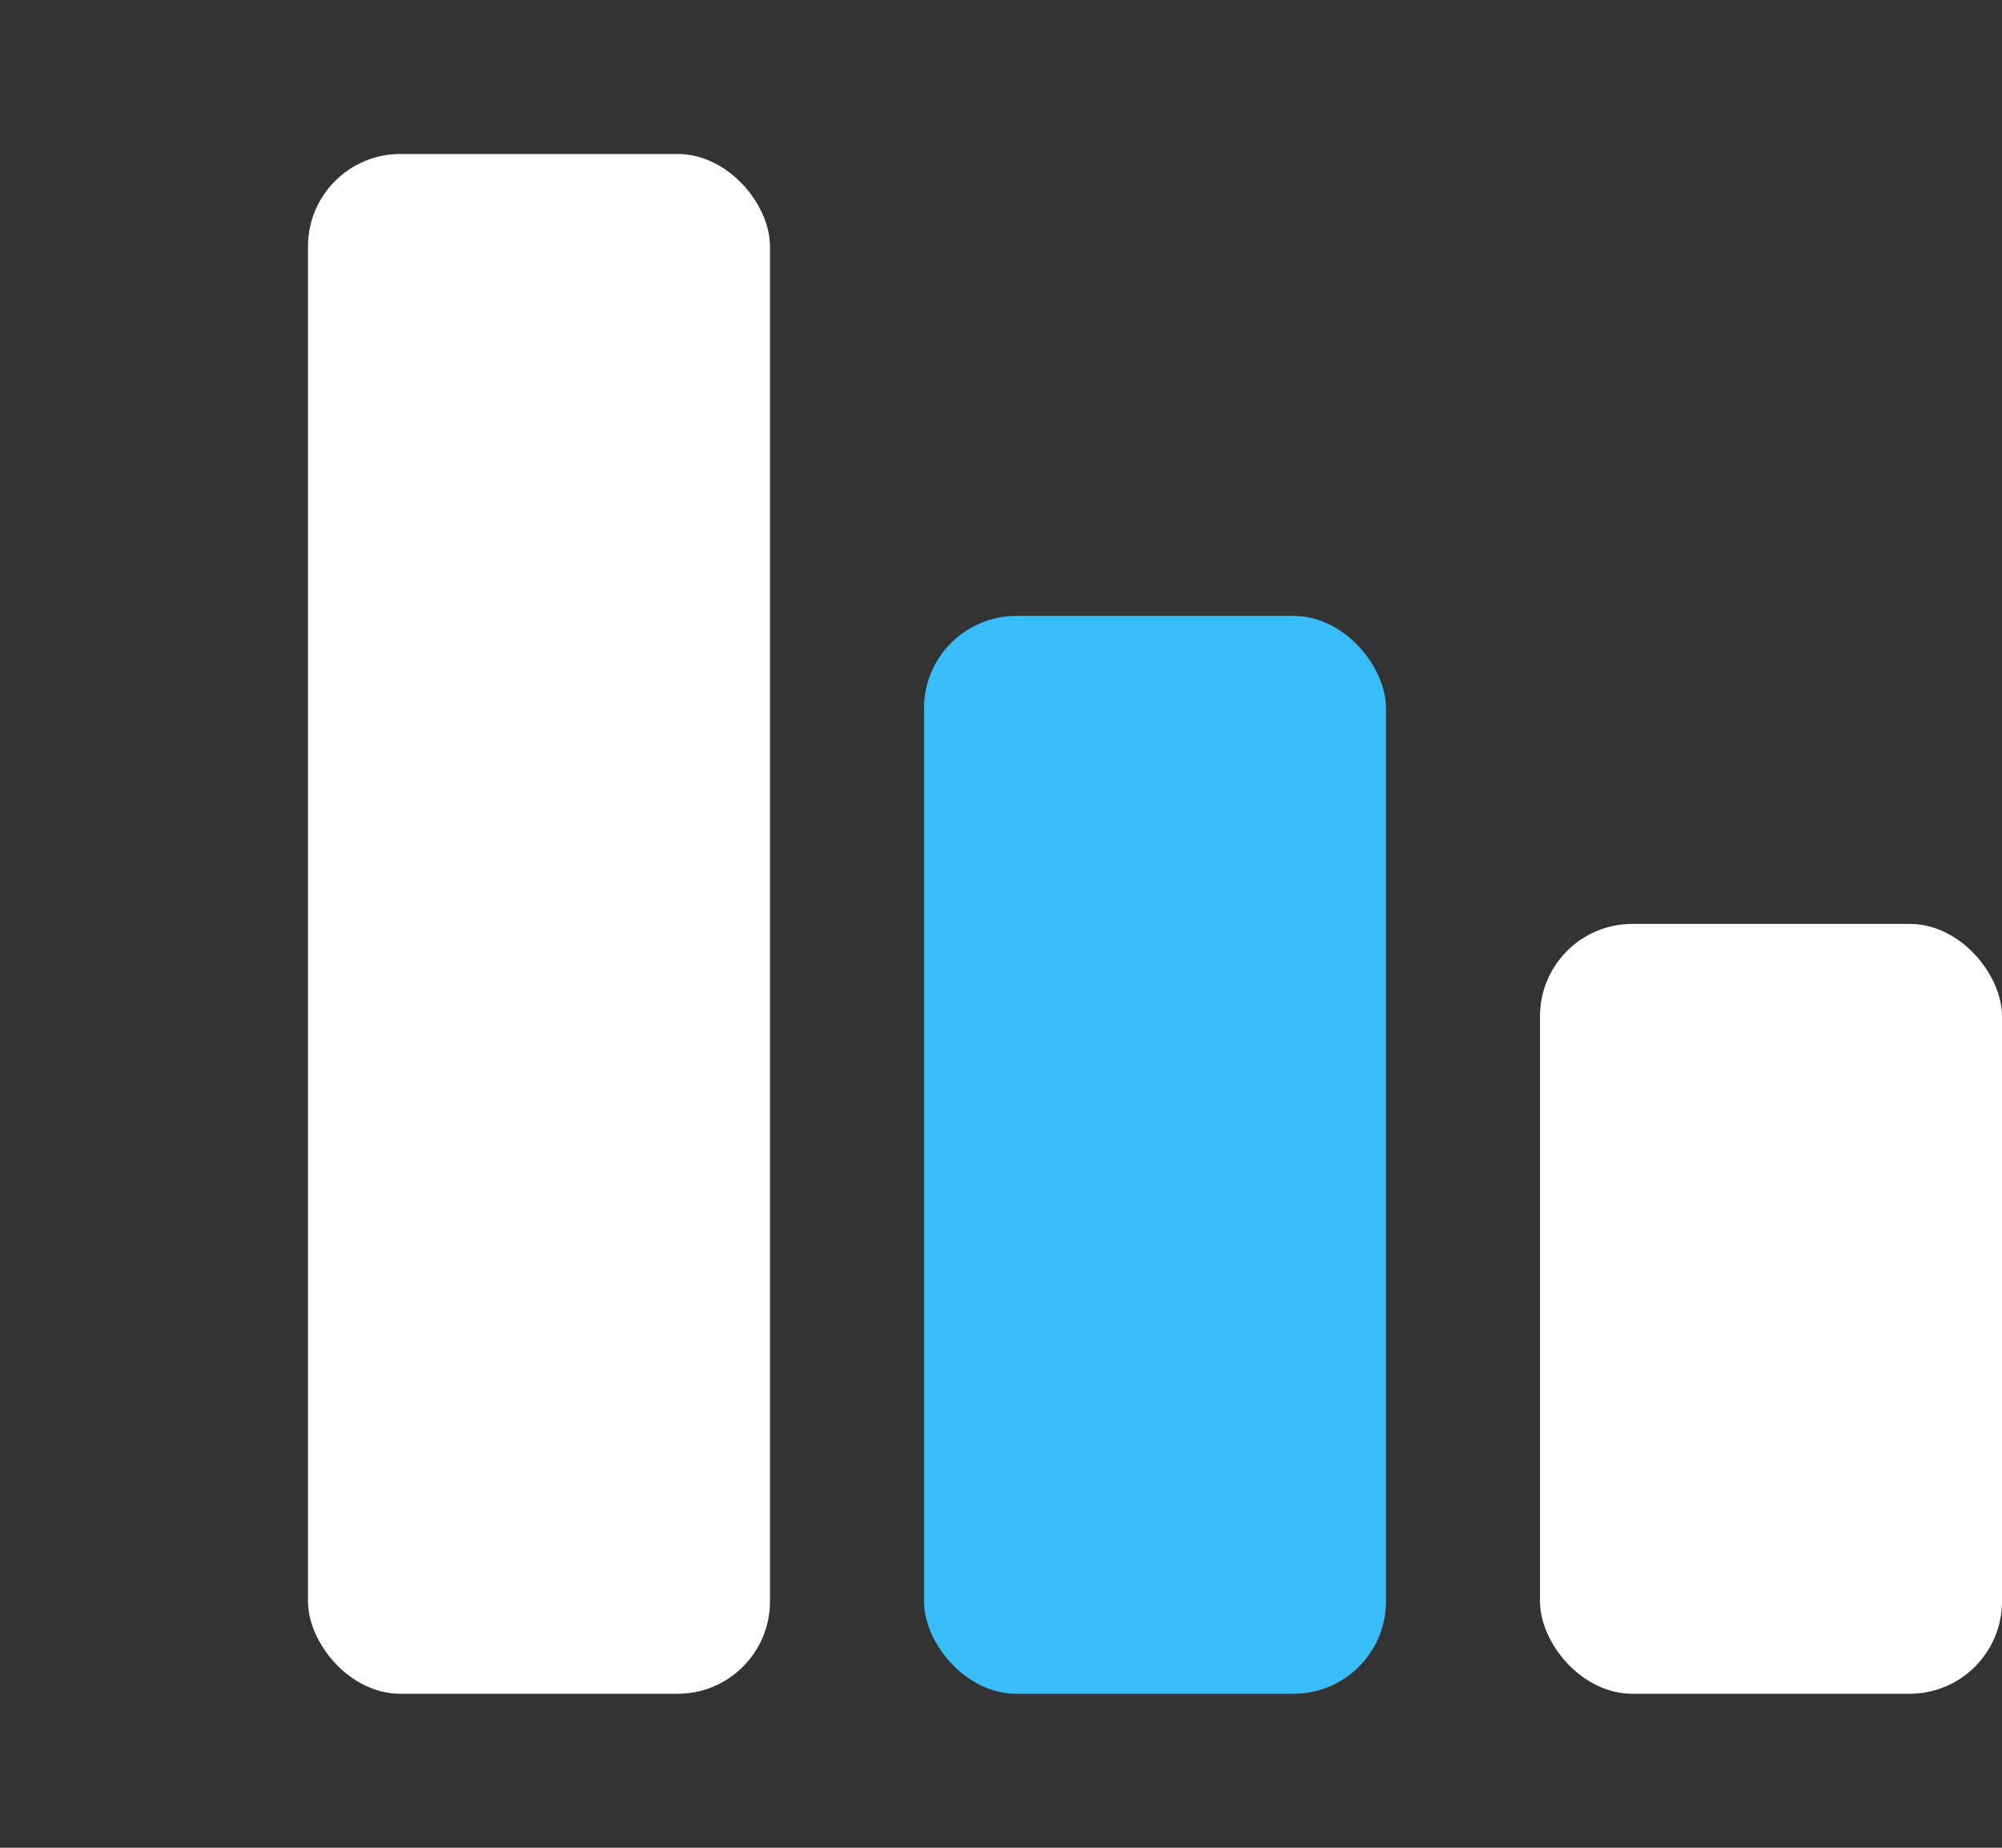 <svg width="65" height="60" viewBox="0 0 65 60" fill="none" xmlns="http://www.w3.org/2000/svg">
  <rect x="0" y="0" width="65" height="60" fill="#333333" stroke="none"/>
  <g transform="translate(10, 5)">
    <rect width="15" height="50" rx="3" fill="#FFFFFF" />
    <rect x="20" y="15" width="15" height="35" rx="3" fill="#38bdf8" />
    <rect x="40" y="25" width="15" height="25" rx="3" fill="#FFFFFF" />
  </g>
</svg>